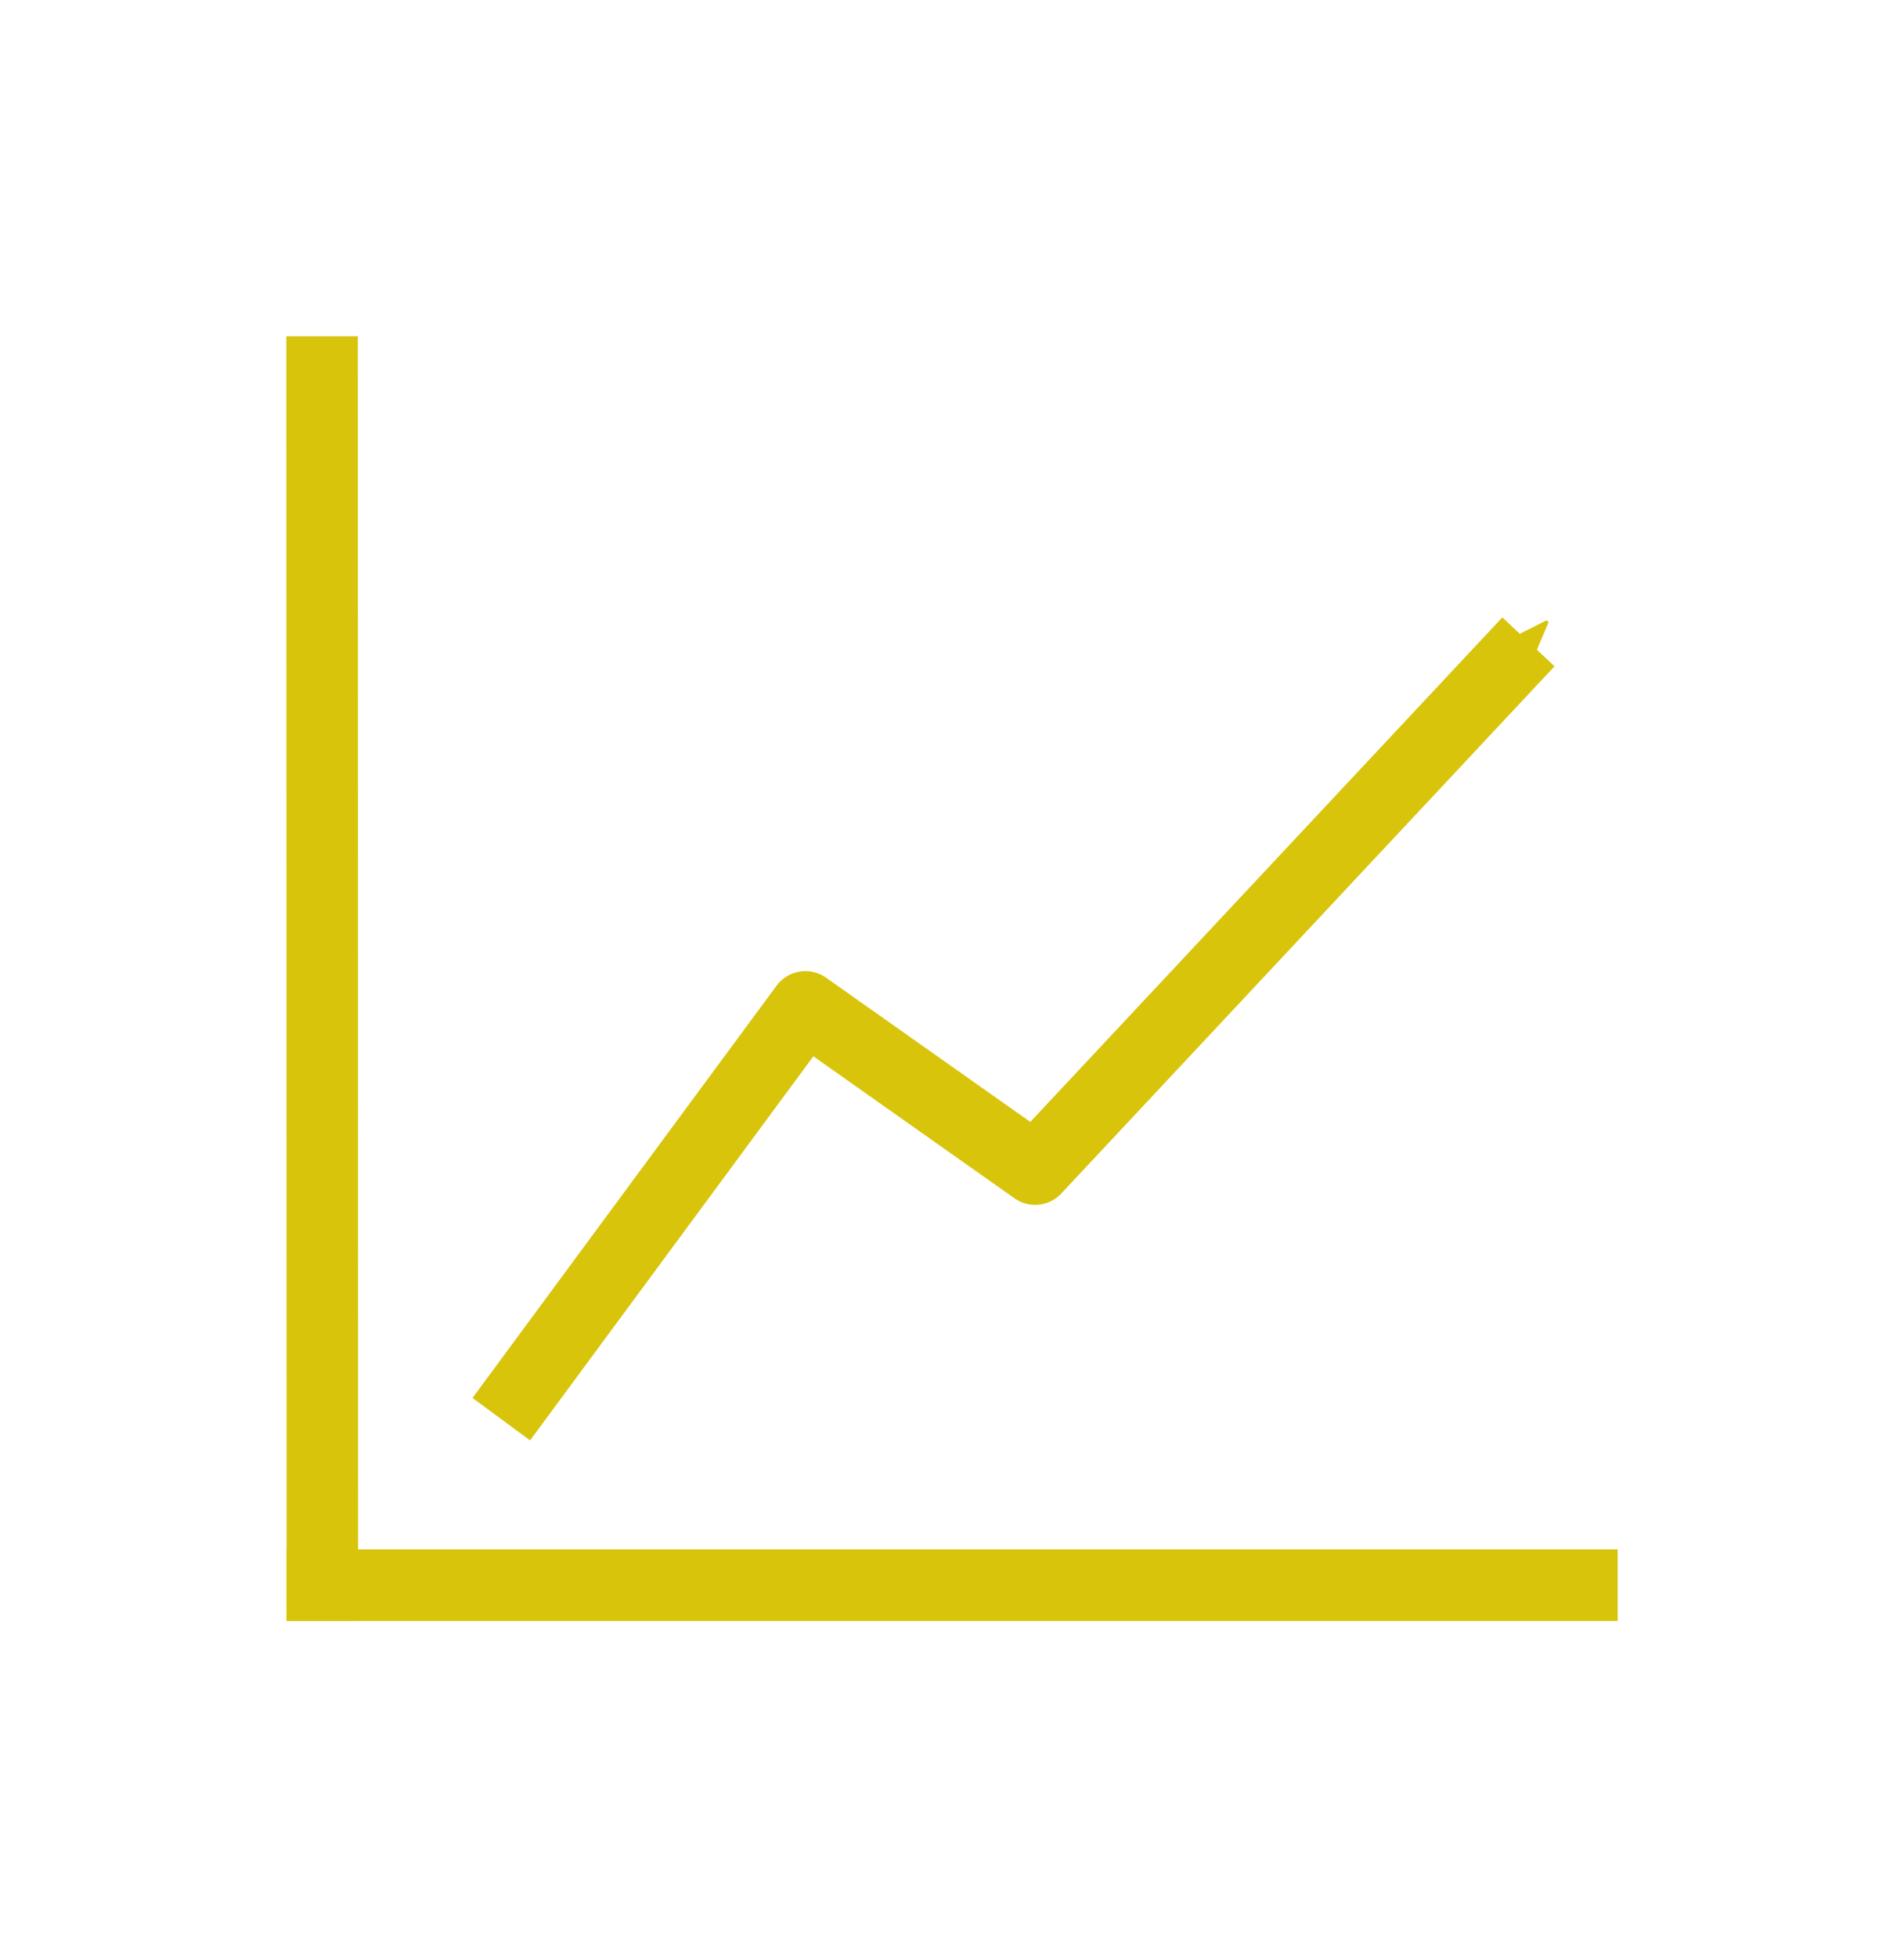 <?xml version="1.0" encoding="UTF-8" standalone="no"?>
<!-- Created with Inkscape (http://www.inkscape.org/) -->

<svg
   xmlns:dc="http://purl.org/dc/elements/1.1/"
   xmlns:cc="http://creativecommons.org/ns#"
   xmlns:rdf="http://www.w3.org/1999/02/22-rdf-syntax-ns#"
   xmlns:svg="http://www.w3.org/2000/svg"
   xmlns="http://www.w3.org/2000/svg"
   xmlns:sodipodi="http://sodipodi.sourceforge.net/DTD/sodipodi-0.dtd"
   xmlns:inkscape="http://www.inkscape.org/namespaces/inkscape"
   width="100.625"
   height="103.411"
   viewBox="0 0 26.625 27.361"
   version="1.1"
   id="svg8"
   inkscape:version="0.92.1 r15371"
   sodipodi:docname="faq-conversion.svg">
  <defs
     id="defs2">
    <marker
       inkscape:stockid="Arrow2Send"
       orient="auto"
       refY="0"
       refX="0"
       id="Arrow2Send"
       style="overflow:visible"
       inkscape:isstock="true">
      <path
         id="path8505"
         style="fill:#d8c40a;fill-opacity:1;fill-rule:evenodd;stroke:#d8c40a;stroke-width:0.625;stroke-linejoin:round;stroke-opacity:1"
         d="M 8.719,4.034 -2.207,0.016 8.719,-4.002 c -1.745,2.372 -1.735,5.617 -6e-7,8.035 z"
         transform="matrix(-0.3,0,0,-0.3,0.69,0)"
         inkscape:connector-curvature="0" />
    </marker>
    <inkscape:path-effect
       effect="spiro"
       id="path-effect9449"
       is_visible="true" />
    <inkscape:path-effect
       effect="spiro"
       id="path-effect8884"
       is_visible="true" />
    <inkscape:path-effect
       effect="spiro"
       id="path-effect8876"
       is_visible="true" />
    <inkscape:path-effect
       effect="spiro"
       id="path-effect8872"
       is_visible="true" />
  </defs>
  <sodipodi:namedview
     id="base"
     pagecolor="#ffffff"
     bordercolor="#666666"
     borderopacity="1.0"
     inkscape:pageopacity="0.82745098"
     inkscape:pageshadow="2"
     inkscape:zoom="2.8"
     inkscape:cx="30.268917"
     inkscape:cy="92.436741"
     inkscape:document-units="mm"
     inkscape:current-layer="layer3"
     showgrid="false"
     units="px"
     inkscape:window-width="1680"
     inkscape:window-height="988"
     inkscape:window-x="-8"
     inkscape:window-y="-8"
     inkscape:window-maximized="1"
     viewbox-width="52.92"
     inkscape:pagecheckerboard="true"
     borderlayer="false"
     inkscape:showpageshadow="true"
     fit-margin-top="0"
     fit-margin-left="0"
     fit-margin-right="0"
     fit-margin-bottom="0" />
  <g
     inkscape:label="siegel"
     inkscape:groupmode="layer"
     id="siegel"
     transform="translate(-11.464,-257.29)"
     style="display:none">
    <g
       id="g9670"
       style="stroke-width:1;stroke-miterlimit:4;stroke-dasharray:none">
      <path
         inkscape:connector-curvature="0"
         id="path8443"
         d="m 20.45,263.591 -2.593,19.377 4.074,-1.403 3.259,2.071 v -19.243"
         style="fill:none;stroke:#17f200;stroke-width:1;stroke-linecap:butt;stroke-linejoin:miter;stroke-miterlimit:4;stroke-dasharray:none;stroke-opacity:1" />
      <path
         inkscape:connector-curvature="0"
         id="path8445"
         d="m 26.571,263.864 2.58,19.823 -3.807,-2.074 -2.962,2.061 0.543,-19.561"
         style="opacity:1;fill:#ffffff;fill-opacity:1;stroke:#17f200;stroke-width:1;stroke-linecap:butt;stroke-linejoin:miter;stroke-miterlimit:4;stroke-dasharray:none;stroke-opacity:1" />
      <ellipse
         ry="5.872"
         rx="5.872"
         transform="rotate(-4.624)"
         cy="264.693"
         cx="2.124"
         id="path8419"
         style="fill:#ffffff;fill-opacity:1;stroke:#17f200;stroke-width:1;stroke-miterlimit:4;stroke-dasharray:none;stroke-opacity:1" />
    </g>
  </g>
  <g
     inkscape:groupmode="layer"
     id="zertifikat "
     inkscape:label="zertifikat"
     style="display:none"
     transform="translate(-11.464,-13.207)">
    <rect
       style="opacity:1;fill:#ffffff;fill-opacity:1;stroke:#17f200;stroke-width:1;stroke-linecap:round;stroke-linejoin:round;stroke-miterlimit:4;stroke-dasharray:none;stroke-opacity:0.996"
       id="rect8458"
       width="16.838"
       height="21.382"
       x="15.168"
       y="15.165"
       rx="2.469"
       ry="2.469" />
    <rect
       style="opacity:1;fill:#17f200;fill-opacity:1;stroke:#17f200;stroke-width:1;stroke-linecap:round;stroke-linejoin:round;stroke-miterlimit:4;stroke-dasharray:none;stroke-opacity:0.996"
       id="rect8760"
       width="12.294"
       height="0.401"
       x="17.439"
       y="22.843" />
    <rect
       style="opacity:1;fill:#17f200;fill-opacity:1;stroke:#17f200;stroke-width:1;stroke-linecap:round;stroke-linejoin:round;stroke-miterlimit:4;stroke-dasharray:none;stroke-opacity:0.996"
       id="rect8760-4"
       width="12.294"
       height="0.401"
       x="17.439"
       y="25.914" />
    <rect
       style="opacity:1;fill:#17f200;fill-opacity:1;stroke:#17f200;stroke-width:1;stroke-linecap:round;stroke-linejoin:round;stroke-miterlimit:4;stroke-dasharray:none;stroke-opacity:0.996"
       id="rect8760-7"
       width="12.294"
       height="0.401"
       x="17.439"
       y="28.985" />
    <rect
       style="opacity:1;fill:#17f200;fill-opacity:1;stroke:#17f200;stroke-width:1;stroke-linecap:round;stroke-linejoin:round;stroke-miterlimit:4;stroke-dasharray:none;stroke-opacity:0.996"
       id="rect8760-71"
       width="12.294"
       height="0.401"
       x="17.439"
       y="32.056" />
    <rect
       style="opacity:1;fill:#17f200;fill-opacity:1;stroke:#17f200;stroke-width:1;stroke-linecap:round;stroke-linejoin:round;stroke-miterlimit:4;stroke-dasharray:none;stroke-opacity:0.996"
       id="rect8760-5"
       width="8.391"
       height="0.44"
       x="19.391"
       y="19.753" />
  </g>
  <g
     inkscape:groupmode="layer"
     id="lupe "
     inkscape:label="sicherung"
     style="display:none"
     transform="translate(-11.464,-13.207)">
    <circle
       style="opacity:1;fill:#ffffff;fill-opacity:1;stroke:#17f200;stroke-width:1;stroke-linecap:round;stroke-linejoin:round;stroke-miterlimit:4;stroke-dasharray:none;stroke-opacity:1"
       id="path8796"
       cx="-1.019"
       cy="28.872"
       r="6.308"
       transform="rotate(-43.849)" />
    <rect
       style="opacity:1;fill:none;fill-opacity:1;stroke:#17f200;stroke-width:1;stroke-linecap:round;stroke-linejoin:round;stroke-miterlimit:4;stroke-dasharray:none;stroke-opacity:1"
       id="rect9487"
       width="4.11"
       height="12.331"
       x="-5.664"
       y="36.375"
       ry="1.1"
       transform="rotate(-49.526)" />
  </g>
  <g
     inkscape:groupmode="layer"
     id="layer3"
     inkscape:label="conversion"
     style="display:inline"
     transform="translate(-11.464,-13.207)">
    <g
       id="g9693"
       transform="translate(0.524,1.768)">
      <path
         inkscape:original-d="m 15.444135,16.139523 0.0043,17.956105"
         inkscape:path-effect="#path-effect8872"
         inkscape:connector-curvature="0"
         id="path8870"
         d="m 15.444,16.14 0.004,17.956"
         style="fill:none;fill-opacity:1;stroke:#d8c40a;stroke-width:1;stroke-linecap:butt;stroke-linejoin:miter;stroke-miterlimit:4;stroke-dasharray:none;stroke-opacity:1" />
      <path
         inkscape:original-d="m 14.948349,33.599717 h 18.61317"
         inkscape:path-effect="#path-effect8876"
         inkscape:connector-curvature="0"
         id="path8874"
         d="m 14.948,33.6 h 18.613"
         style="fill:none;fill-opacity:1;stroke:#d8c40a;stroke-width:1;stroke-linecap:butt;stroke-linejoin:miter;stroke-miterlimit:4;stroke-dasharray:none;stroke-opacity:1" />
      <path
         inkscape:original-d="m 17.950371,31.278588 4.252232,-5.764137 3.212798,2.267857 6.898065,-7.370536"
         inkscape:path-effect="#path-effect8884"
         inkscape:connector-curvature="0"
         id="path8882"
         d="m 17.95,31.279 4.252,-5.764 3.213,2.268 6.898,-7.371"
         style="fill:none;stroke:#d8c40a;stroke-width:1;stroke-linecap:butt;stroke-linejoin:round;stroke-miterlimit:4;stroke-dasharray:none;stroke-opacity:1;marker-end:url(#Arrow2Send)" />
    </g>
  </g>
  <g
     inkscape:groupmode="layer"
     id="layer4"
     inkscape:label="seo"
     style="display:none"
     transform="translate(-11.464,-13.207)">
    <flowRoot
       xml:space="preserve"
       id="flowRoot9437"
       style="font-style:normal;font-variant:normal;font-weight:normal;font-stretch:normal;font-size:37.333px;line-height:1.25;font-family:'open sans';-inkscape-font-specification:'open sans';letter-spacing:0px;word-spacing:0px;fill:none;fill-opacity:1;stroke:#17f200;stroke-width:1.134;stroke-miterlimit:4;stroke-dasharray:none;stroke-opacity:1"
       transform="matrix(0.396,0,0,0.396,-10.704,-9.475)"><flowRegion
         id="flowRegion9439"
         style="font-style:normal;font-variant:normal;font-weight:normal;font-stretch:normal;font-size:37.333px;font-family:'open sans';-inkscape-font-specification:'open sans';fill:none;stroke:#17f200;stroke-width:1.134;stroke-miterlimit:4;stroke-dasharray:none;stroke-opacity:1"><rect
           id="rect9441"
           width="79.643"
           height="48.571"
           x="54.643"
           y="72.143"
           style="font-style:normal;font-variant:normal;font-weight:normal;font-stretch:normal;font-size:37.333px;font-family:'open sans';-inkscape-font-specification:'open sans';fill:none;stroke:#17f200;stroke-width:1.134;stroke-miterlimit:4;stroke-dasharray:none;stroke-opacity:1" /></flowRegion><flowPara
         id="flowPara9443"
         style="fill:none;stroke:#17f200;stroke-width:1.134;stroke-miterlimit:4;stroke-dasharray:none;stroke-opacity:1">SEO</flowPara></flowRoot>  </g>
  <g
     inkscape:groupmode="layer"
     id="layer5"
     inkscape:label="absolventenhut"
     style="display:none"
     transform="translate(-11.464,-13.207)">
    <g
       id="g9467"
       transform="matrix(1.648,0,0,1.648,-19.03,-1.959)">
      <rect
         transform="matrix(0.95,0.311,-0.937,0.348,0,0)"
         y="7.663"
         x="35.306"
         height="6.711"
         width="6.782"
         id="rect9445"
         style="opacity:1;fill:#17f200;fill-opacity:1;stroke:none;stroke-width:0.326;stroke-linecap:round;stroke-linejoin:round;stroke-miterlimit:4;stroke-dasharray:none;stroke-opacity:1" />
      <path
         inkscape:original-d="m 32.104353,15.993117 v 4.228609 l -0.448847,0.543341 0.496094,0.4016 0.377976,-0.425224 -0.425223,-0.47247"
         inkscape:path-effect="#path-effect9449"
         inkscape:connector-curvature="0"
         id="path9447"
         d="m 32.104,15.993 v 4.229 l -0.449,0.543 0.496,0.402 0.378,-0.425 -0.425,-0.472"
         style="fill:none;stroke:#17f200;stroke-width:0.265px;stroke-linecap:butt;stroke-linejoin:miter;stroke-opacity:1" />
      <path
         sodipodi:nodetypes="cccac"
         inkscape:connector-curvature="0"
         id="path9451"
         d="m 21.97,16.942 4.583,1.614 4.158,-1.688 c 0,0 -2.437,3.358 -4.205,3.402 -1.843,0.045 -4.536,-3.327 -4.536,-3.327 z"
         style="fill:#17f200;fill-opacity:1;stroke:none;stroke-width:0.271px;stroke-linecap:butt;stroke-linejoin:miter;stroke-opacity:1" />
    </g>
  </g>
</svg>
